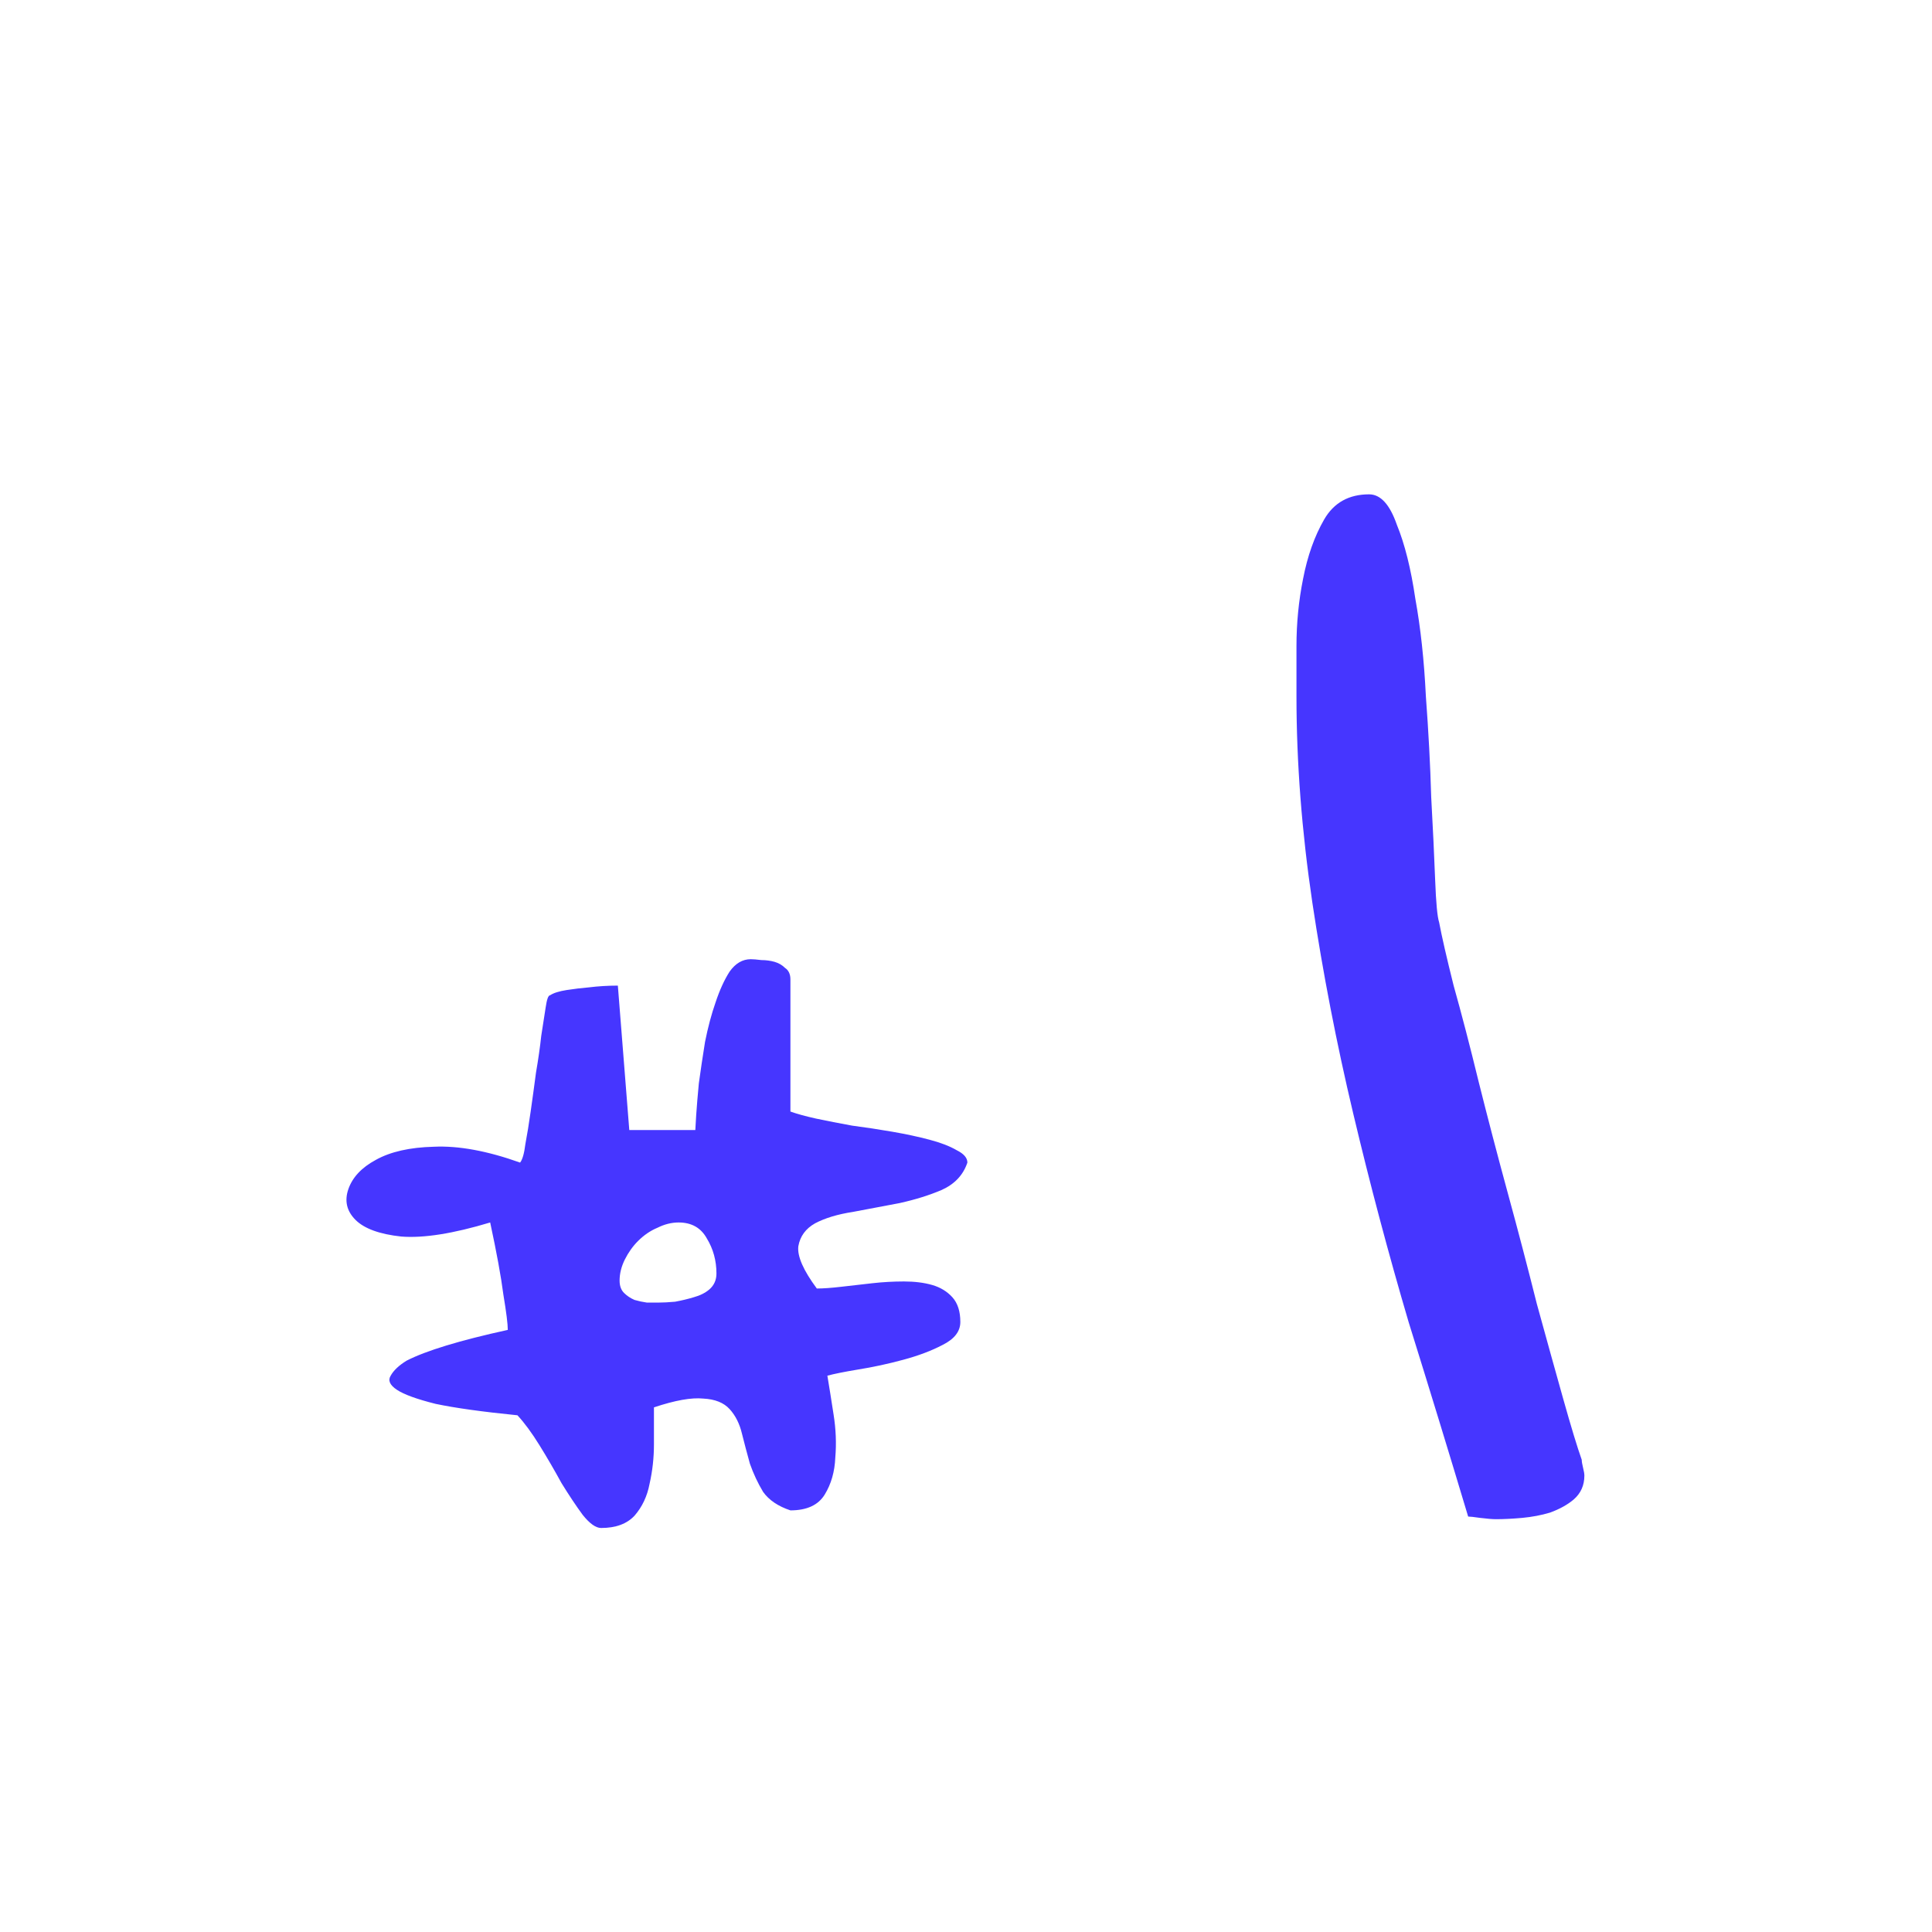 <svg width="60" height="60" viewBox="0 0 60 60" fill="none" xmlns="http://www.w3.org/2000/svg">
<path d="M15.77 41.301C15.77 41.118 15.724 40.754 15.633 40.207C15.56 39.642 15.423 38.895 15.223 37.965C14.074 38.311 13.154 38.457 12.461 38.402C11.787 38.329 11.312 38.156 11.039 37.883C10.766 37.609 10.693 37.29 10.82 36.926C10.948 36.561 11.23 36.26 11.668 36.023C12.124 35.768 12.725 35.632 13.473 35.613C14.238 35.577 15.132 35.741 16.152 36.105C16.225 36.014 16.28 35.823 16.316 35.531C16.371 35.24 16.426 34.902 16.48 34.52C16.535 34.137 16.59 33.736 16.645 33.316C16.717 32.897 16.772 32.514 16.809 32.168C16.863 31.822 16.909 31.53 16.945 31.293C16.982 31.038 17.027 30.91 17.082 30.91C17.191 30.837 17.365 30.783 17.602 30.746C17.838 30.71 18.066 30.682 18.285 30.664C18.577 30.628 18.878 30.609 19.188 30.609L19.543 35.094H21.594C21.594 35.057 21.603 34.902 21.621 34.629C21.639 34.355 21.667 34.027 21.703 33.645C21.758 33.243 21.822 32.815 21.895 32.359C21.986 31.904 22.095 31.494 22.223 31.129C22.35 30.746 22.496 30.427 22.66 30.172C22.842 29.917 23.061 29.789 23.316 29.789C23.389 29.789 23.499 29.798 23.645 29.816C23.79 29.816 23.927 29.835 24.055 29.871C24.182 29.908 24.292 29.971 24.383 30.062C24.492 30.135 24.547 30.254 24.547 30.418V34.52C24.747 34.592 25.012 34.665 25.34 34.738C25.686 34.811 26.06 34.884 26.461 34.957C26.88 35.012 27.299 35.075 27.719 35.148C28.138 35.221 28.521 35.303 28.867 35.395C29.213 35.486 29.496 35.595 29.715 35.723C29.934 35.832 30.043 35.96 30.043 36.105C29.915 36.488 29.651 36.771 29.25 36.953C28.867 37.117 28.43 37.254 27.938 37.363C27.463 37.454 26.98 37.546 26.488 37.637C26.014 37.71 25.622 37.828 25.312 37.992C25.021 38.156 24.848 38.393 24.793 38.703C24.756 39.013 24.948 39.45 25.367 40.016C25.568 40.016 25.823 39.997 26.133 39.961C26.443 39.925 26.762 39.888 27.09 39.852C27.418 39.815 27.746 39.797 28.074 39.797C28.402 39.797 28.694 39.833 28.949 39.906C29.204 39.979 29.414 40.107 29.578 40.289C29.742 40.471 29.824 40.727 29.824 41.055C29.824 41.346 29.642 41.583 29.277 41.766C28.931 41.948 28.521 42.103 28.047 42.23C27.573 42.358 27.108 42.458 26.652 42.531C26.215 42.604 25.896 42.668 25.695 42.723C25.75 43.051 25.814 43.452 25.887 43.926C25.96 44.382 25.978 44.828 25.941 45.266C25.923 45.703 25.814 46.086 25.613 46.414C25.413 46.742 25.057 46.906 24.547 46.906C24.164 46.779 23.881 46.587 23.699 46.332C23.535 46.059 23.398 45.767 23.289 45.457C23.198 45.129 23.116 44.819 23.043 44.527C22.97 44.217 22.842 43.962 22.66 43.762C22.478 43.561 22.204 43.452 21.84 43.434C21.475 43.397 20.965 43.488 20.309 43.707C20.309 44.035 20.309 44.418 20.309 44.855C20.309 45.275 20.263 45.685 20.172 46.086C20.099 46.469 19.944 46.797 19.707 47.07C19.47 47.325 19.124 47.453 18.668 47.453C18.504 47.453 18.312 47.316 18.094 47.043C17.893 46.77 17.674 46.441 17.438 46.059C17.219 45.658 16.991 45.266 16.754 44.883C16.517 44.5 16.289 44.19 16.07 43.953C14.977 43.844 14.129 43.725 13.527 43.598C12.944 43.452 12.543 43.306 12.324 43.16C12.105 43.014 12.042 42.868 12.133 42.723C12.224 42.559 12.388 42.404 12.625 42.258C13.227 41.948 14.275 41.629 15.77 41.301ZM19.242 39.77C19.242 39.934 19.288 40.061 19.379 40.152C19.47 40.243 19.579 40.316 19.707 40.371C19.835 40.408 19.962 40.435 20.09 40.453C20.236 40.453 20.354 40.453 20.445 40.453C20.591 40.453 20.764 40.444 20.965 40.426C21.165 40.389 21.357 40.344 21.539 40.289C21.74 40.234 21.904 40.152 22.031 40.043C22.177 39.915 22.25 39.751 22.25 39.551C22.25 39.15 22.15 38.785 21.949 38.457C21.767 38.129 21.475 37.965 21.074 37.965C20.855 37.965 20.637 38.02 20.418 38.129C20.199 38.22 19.999 38.357 19.816 38.539C19.652 38.703 19.516 38.895 19.406 39.113C19.297 39.332 19.242 39.551 19.242 39.77ZM40.263 21.627C40.263 21.271 40.263 20.752 40.263 20.068C40.263 19.357 40.331 18.66 40.468 17.977C40.605 17.266 40.824 16.65 41.124 16.131C41.425 15.611 41.89 15.352 42.519 15.352C42.874 15.352 43.161 15.666 43.38 16.295C43.626 16.896 43.818 17.662 43.954 18.592C44.118 19.494 44.228 20.506 44.282 21.627C44.364 22.721 44.419 23.76 44.447 24.744C44.501 25.729 44.542 26.59 44.57 27.328C44.597 28.039 44.638 28.477 44.693 28.641C44.775 29.078 44.925 29.734 45.144 30.609C45.39 31.484 45.65 32.482 45.923 33.603C46.197 34.697 46.497 35.846 46.825 37.049C47.154 38.252 47.454 39.4 47.728 40.494C48.029 41.588 48.302 42.572 48.548 43.447C48.794 44.322 48.986 44.951 49.122 45.334C49.122 45.389 49.136 45.471 49.163 45.58C49.191 45.69 49.204 45.772 49.204 45.826C49.204 46.127 49.095 46.373 48.876 46.565C48.685 46.728 48.439 46.865 48.138 46.975C47.864 47.057 47.577 47.111 47.277 47.139C46.976 47.166 46.702 47.18 46.456 47.18C46.347 47.18 46.183 47.166 45.964 47.139C45.773 47.111 45.65 47.098 45.595 47.098C45.021 45.184 44.406 43.174 43.749 41.068C43.12 38.935 42.546 36.775 42.027 34.588C41.507 32.4 41.083 30.213 40.755 28.025C40.427 25.811 40.263 23.678 40.263 21.627Z" fill="#4636FF"/>
</svg>
